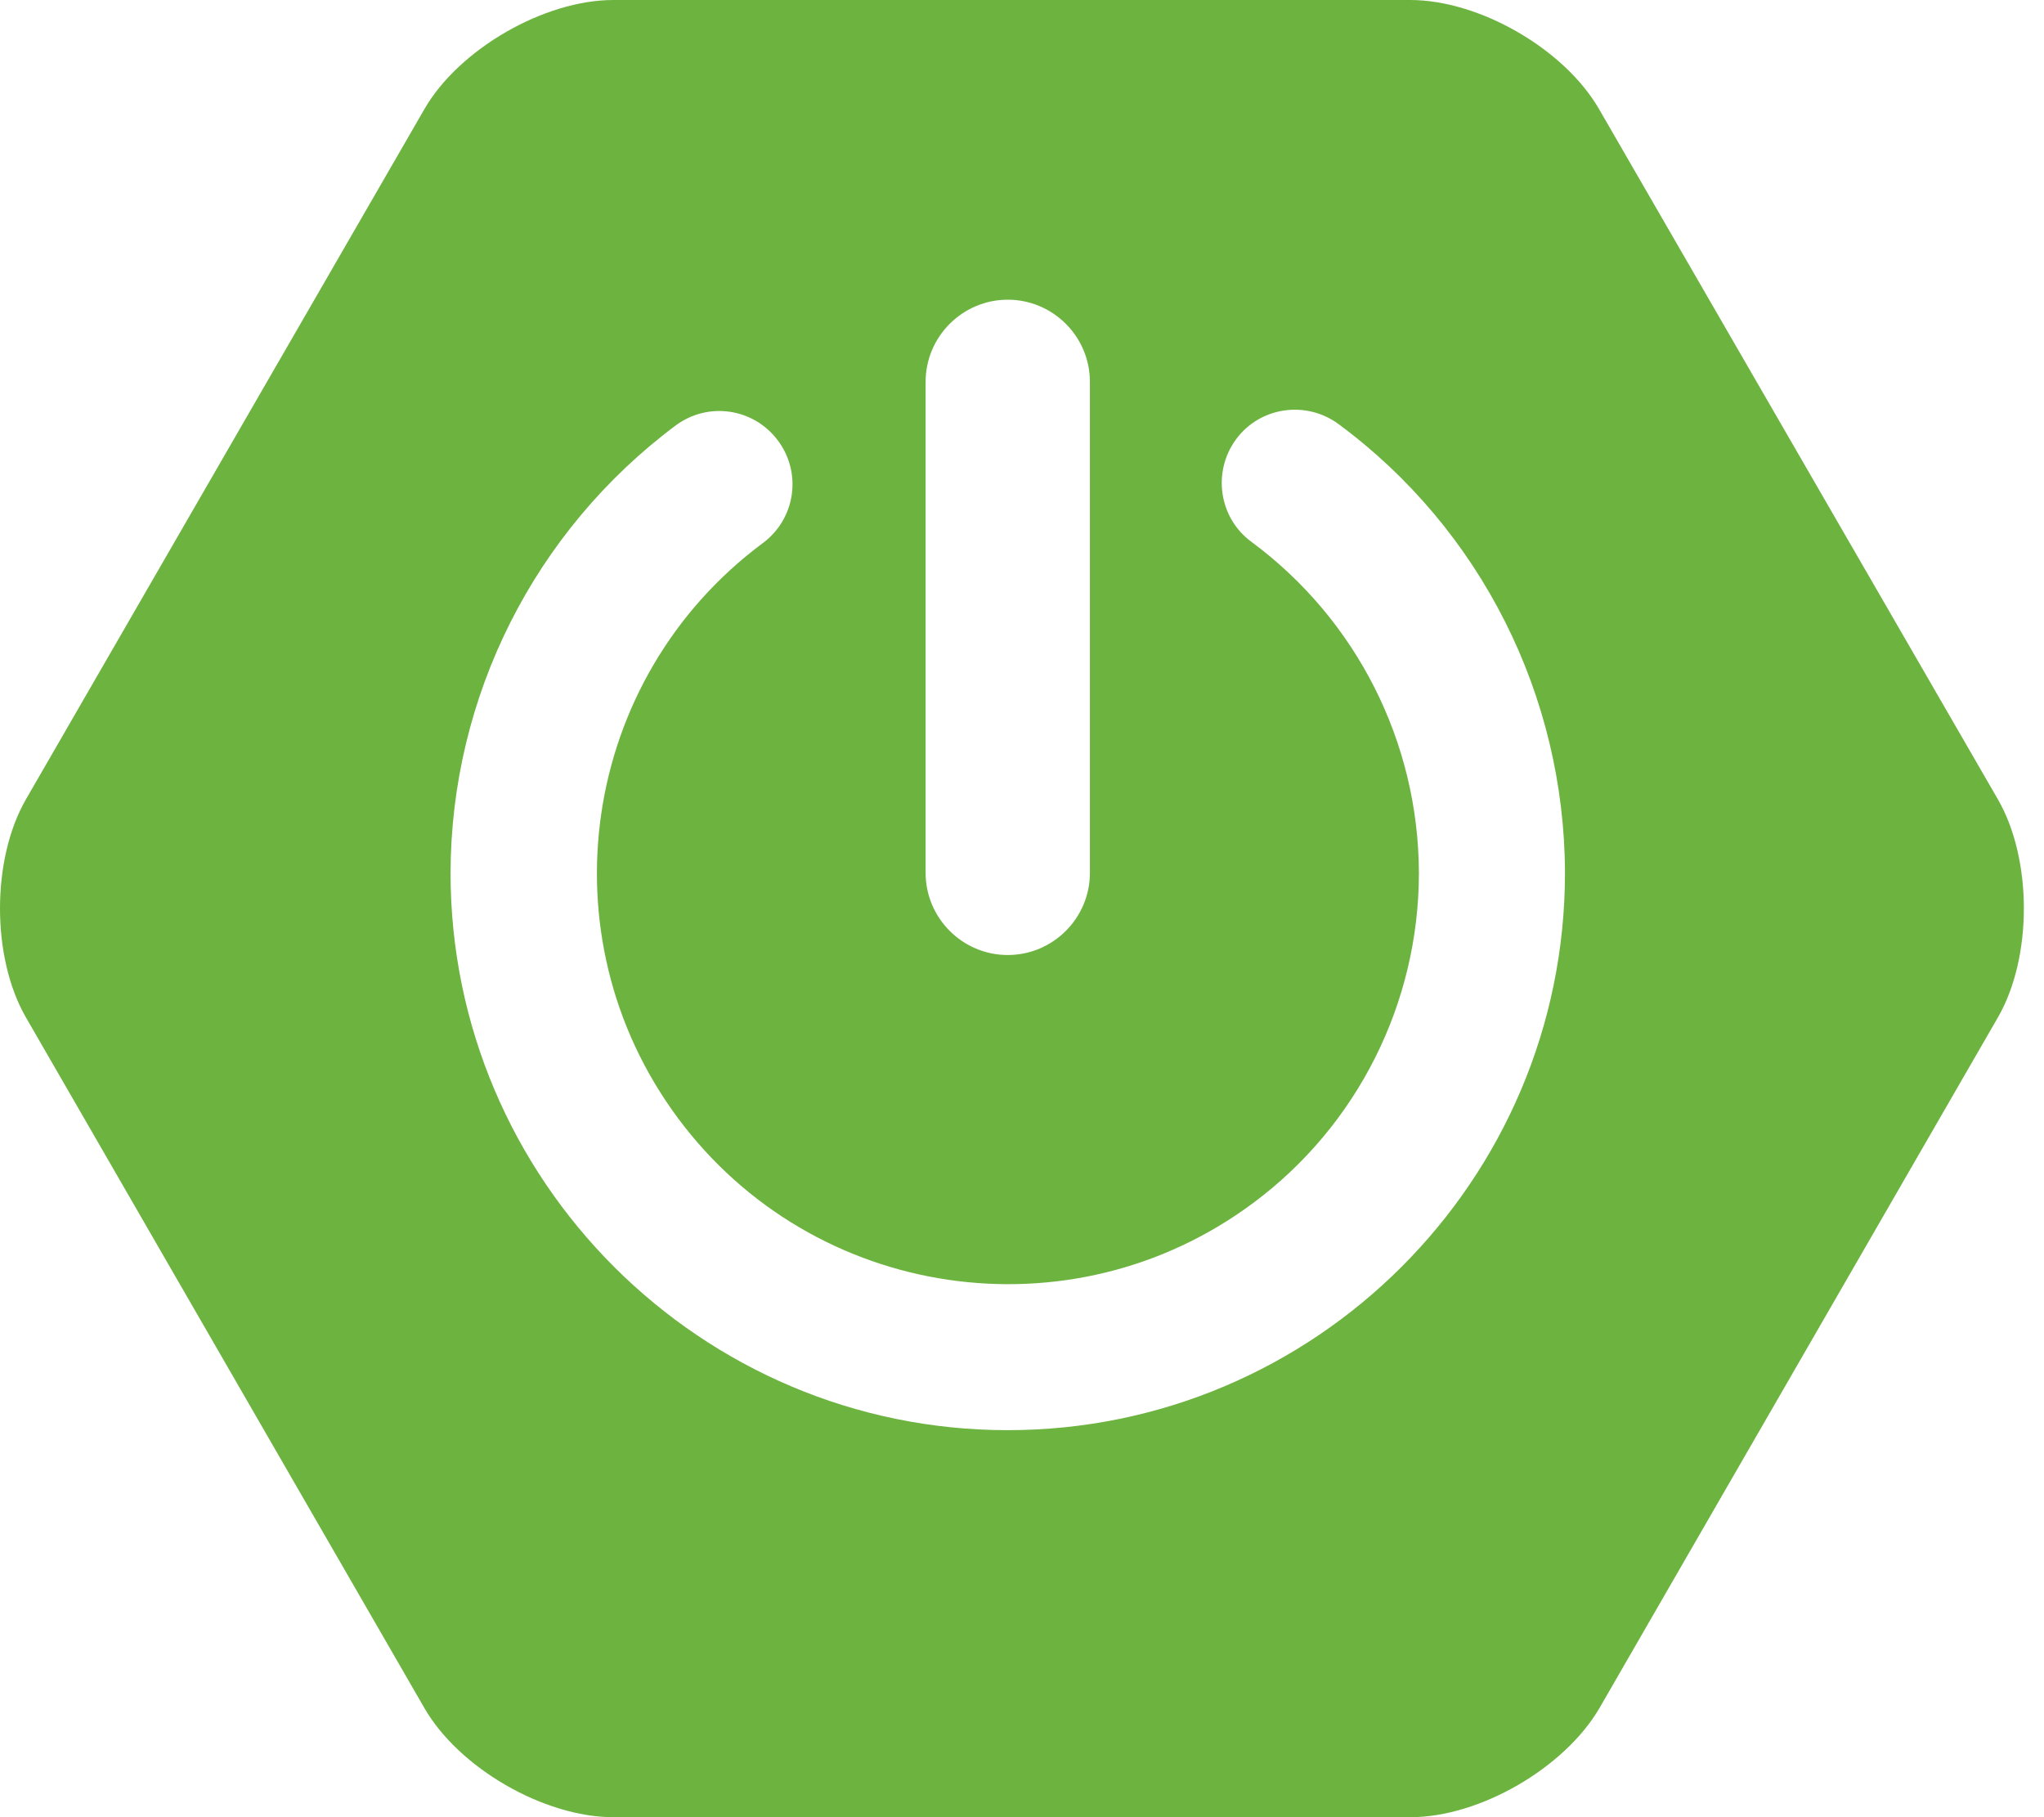 <svg width="45" height="40" viewBox="0 0 45 40" fill="none" xmlns="http://www.w3.org/2000/svg">
<path d="M43.986 17.597L35.205 2.403C34.445 1.083 32.575 0 31.046 0H13.502C11.981 0 10.103 1.083 9.343 2.403L0.57 17.597C-0.19 18.917 -0.19 21.075 0.57 22.394L9.343 37.597C10.103 38.917 11.973 40 13.502 40H31.055C32.575 40 34.445 38.917 35.214 37.597L43.986 22.394C44.747 21.075 44.747 18.917 43.986 17.597ZM20.378 8.405C20.378 7.409 21.191 6.597 22.186 6.597C23.183 6.597 23.995 7.409 23.995 8.405V19.214C23.995 20.21 23.183 21.022 22.186 21.022C21.191 21.022 20.378 20.21 20.378 19.214V8.405ZM22.186 31.481C15.424 31.481 9.919 25.976 9.919 19.214C9.928 15.334 11.763 11.691 14.873 9.367C15.59 8.834 16.595 8.982 17.128 9.699C17.661 10.415 17.512 11.42 16.796 11.953C12.785 14.932 11.946 20.603 14.926 24.613C17.905 28.624 23.576 29.463 27.586 26.483C29.884 24.779 31.238 22.079 31.238 19.214C31.23 16.339 29.867 13.639 27.551 11.927C26.835 11.402 26.686 10.389 27.211 9.672C27.735 8.956 28.748 8.807 29.465 9.332C32.602 11.647 34.445 15.317 34.454 19.214C34.454 25.985 28.949 31.481 22.186 31.481Z" fill="#6DB33F"/>
</svg>
